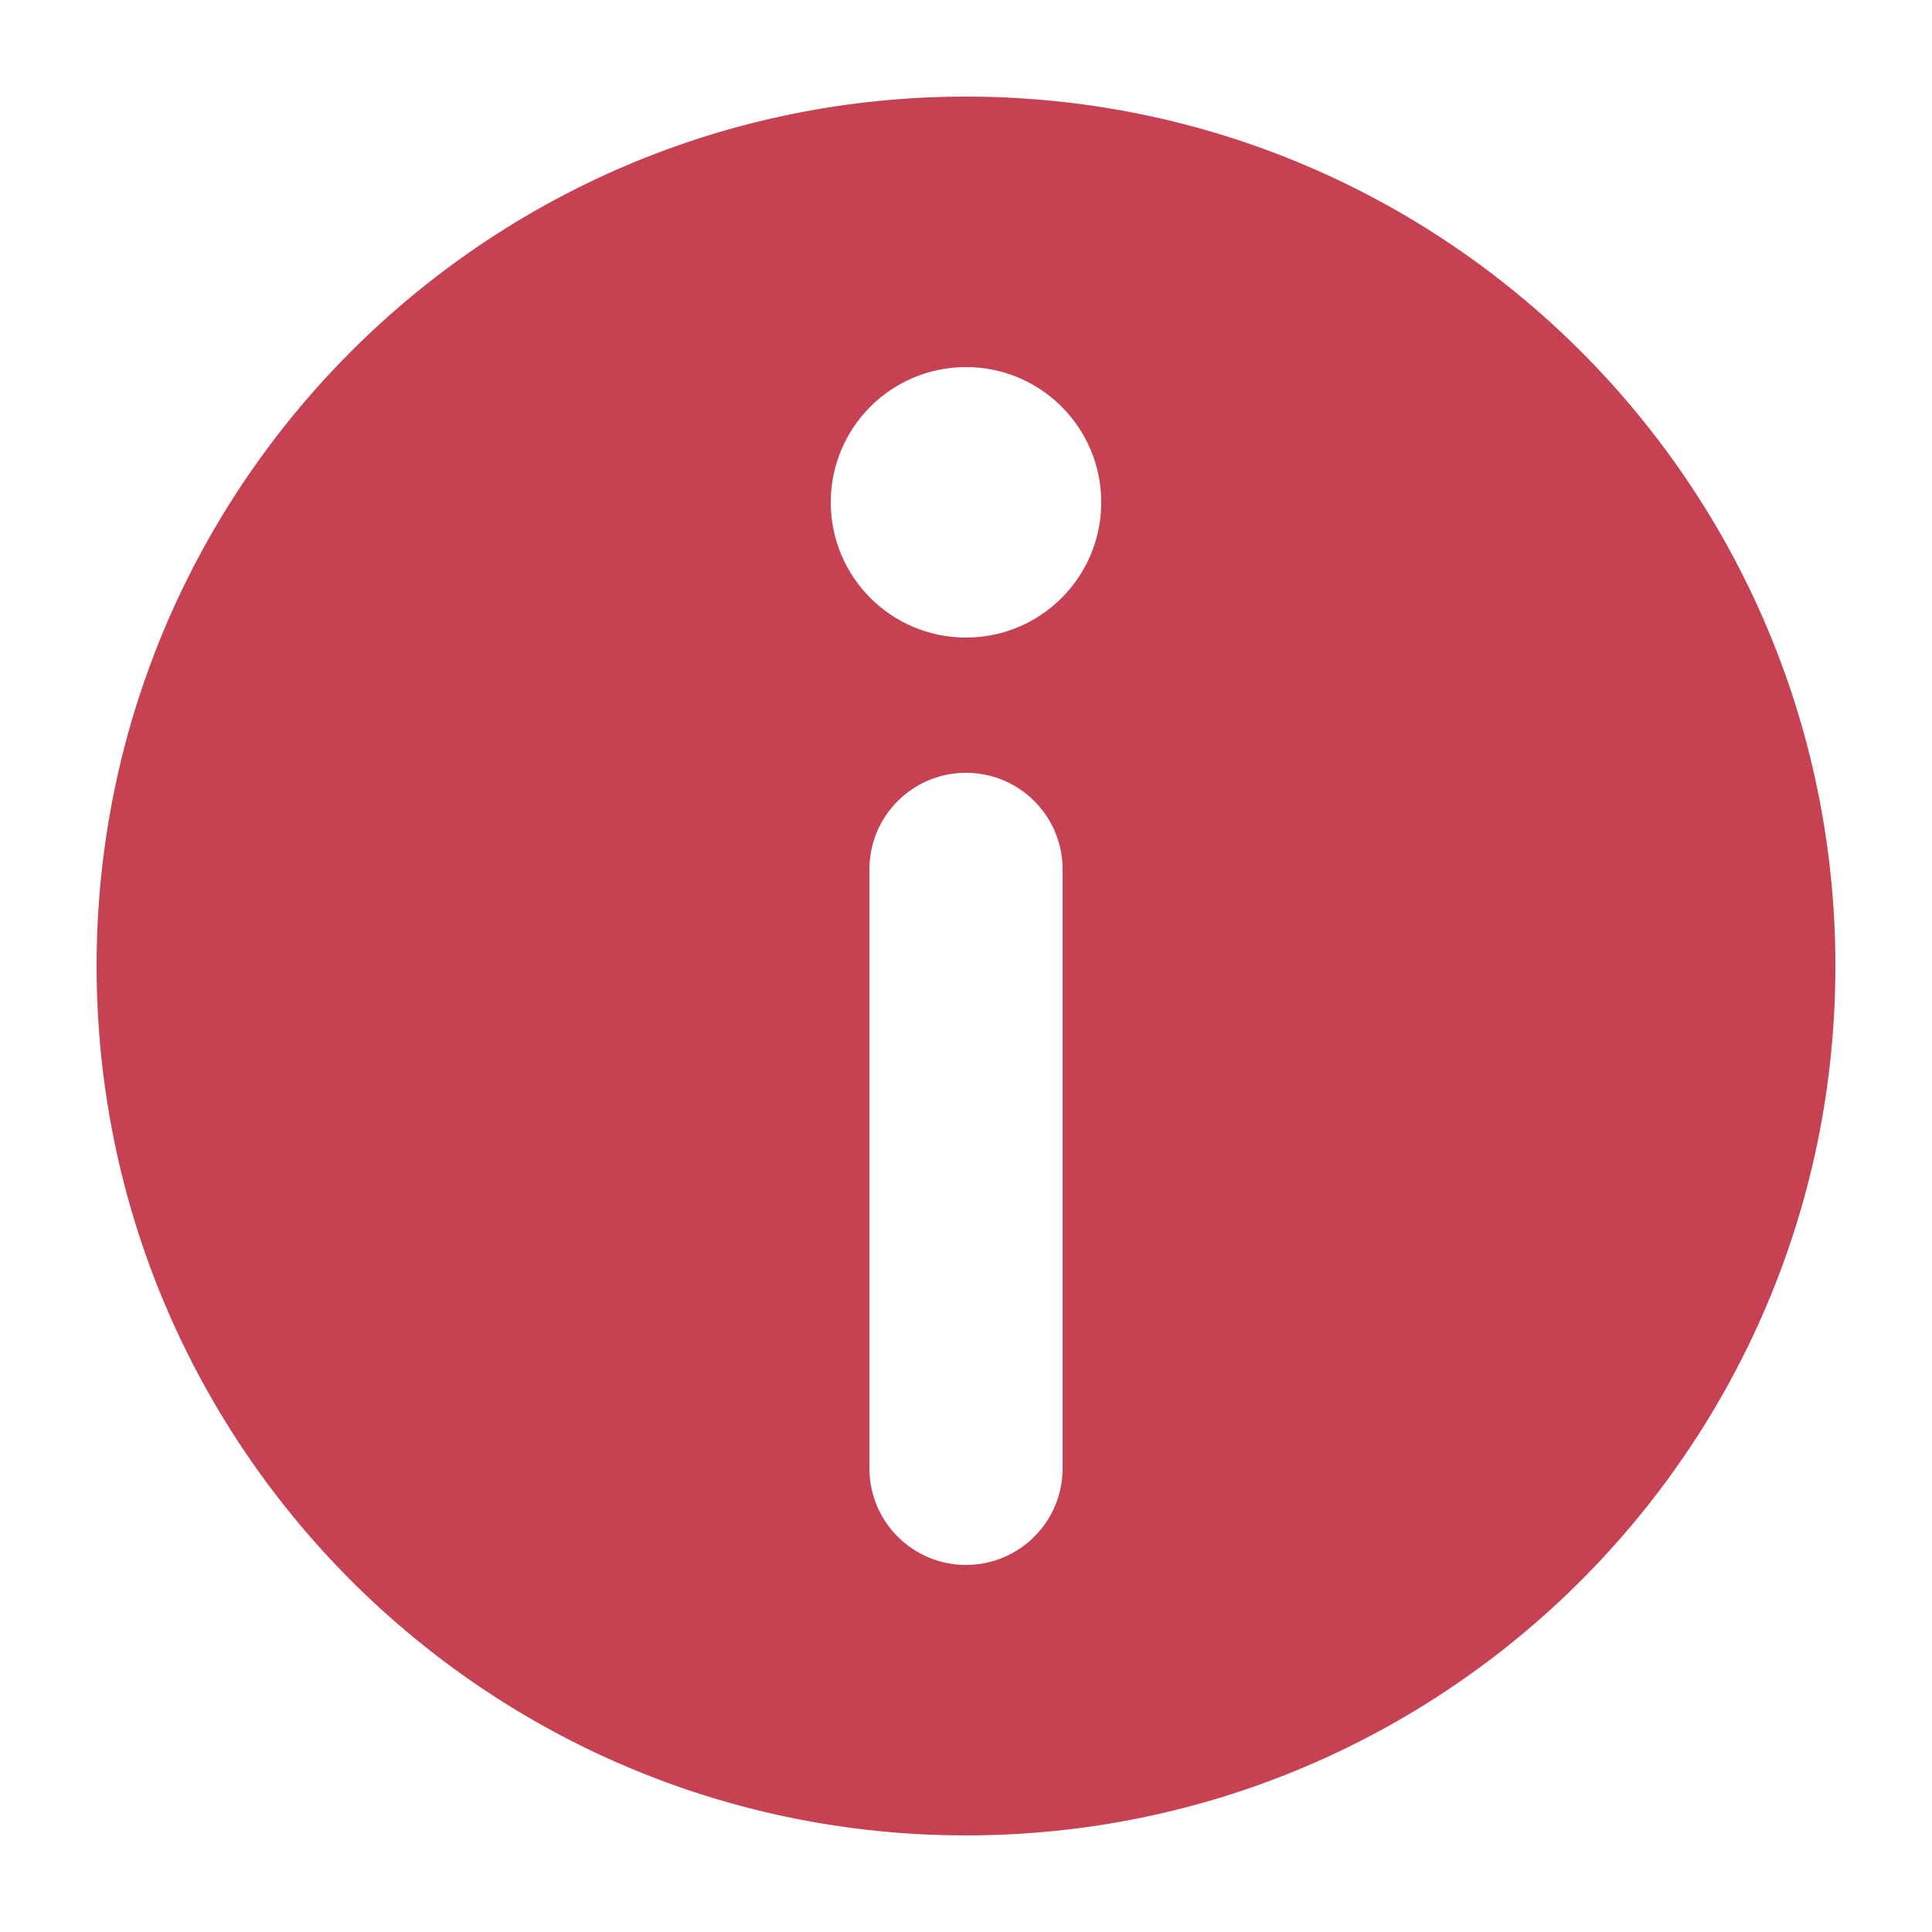 <?xml version="1.0" encoding="UTF-8"?> <svg xmlns="http://www.w3.org/2000/svg" viewBox="0 0 100 100" fill-rule="evenodd"><path d="m50 5c24.852 0 45 20.148 45 45s-20.148 45-45 45-45-20.148-45-45 20.148-45 45-45zm0 35c-2.762 0-5 2.238-5 5v31c0 2.762 2.238 5 5 5s5-2.238 5-5v-31c0-2.762-2.238-5-5-5zm0-21c-3.867 0-7 3.133-7 7s3.133 7 7 7 7-3.133 7-7-3.133-7-7-7z" fill-rule="evenodd" fill="#c64252"></path></svg> 